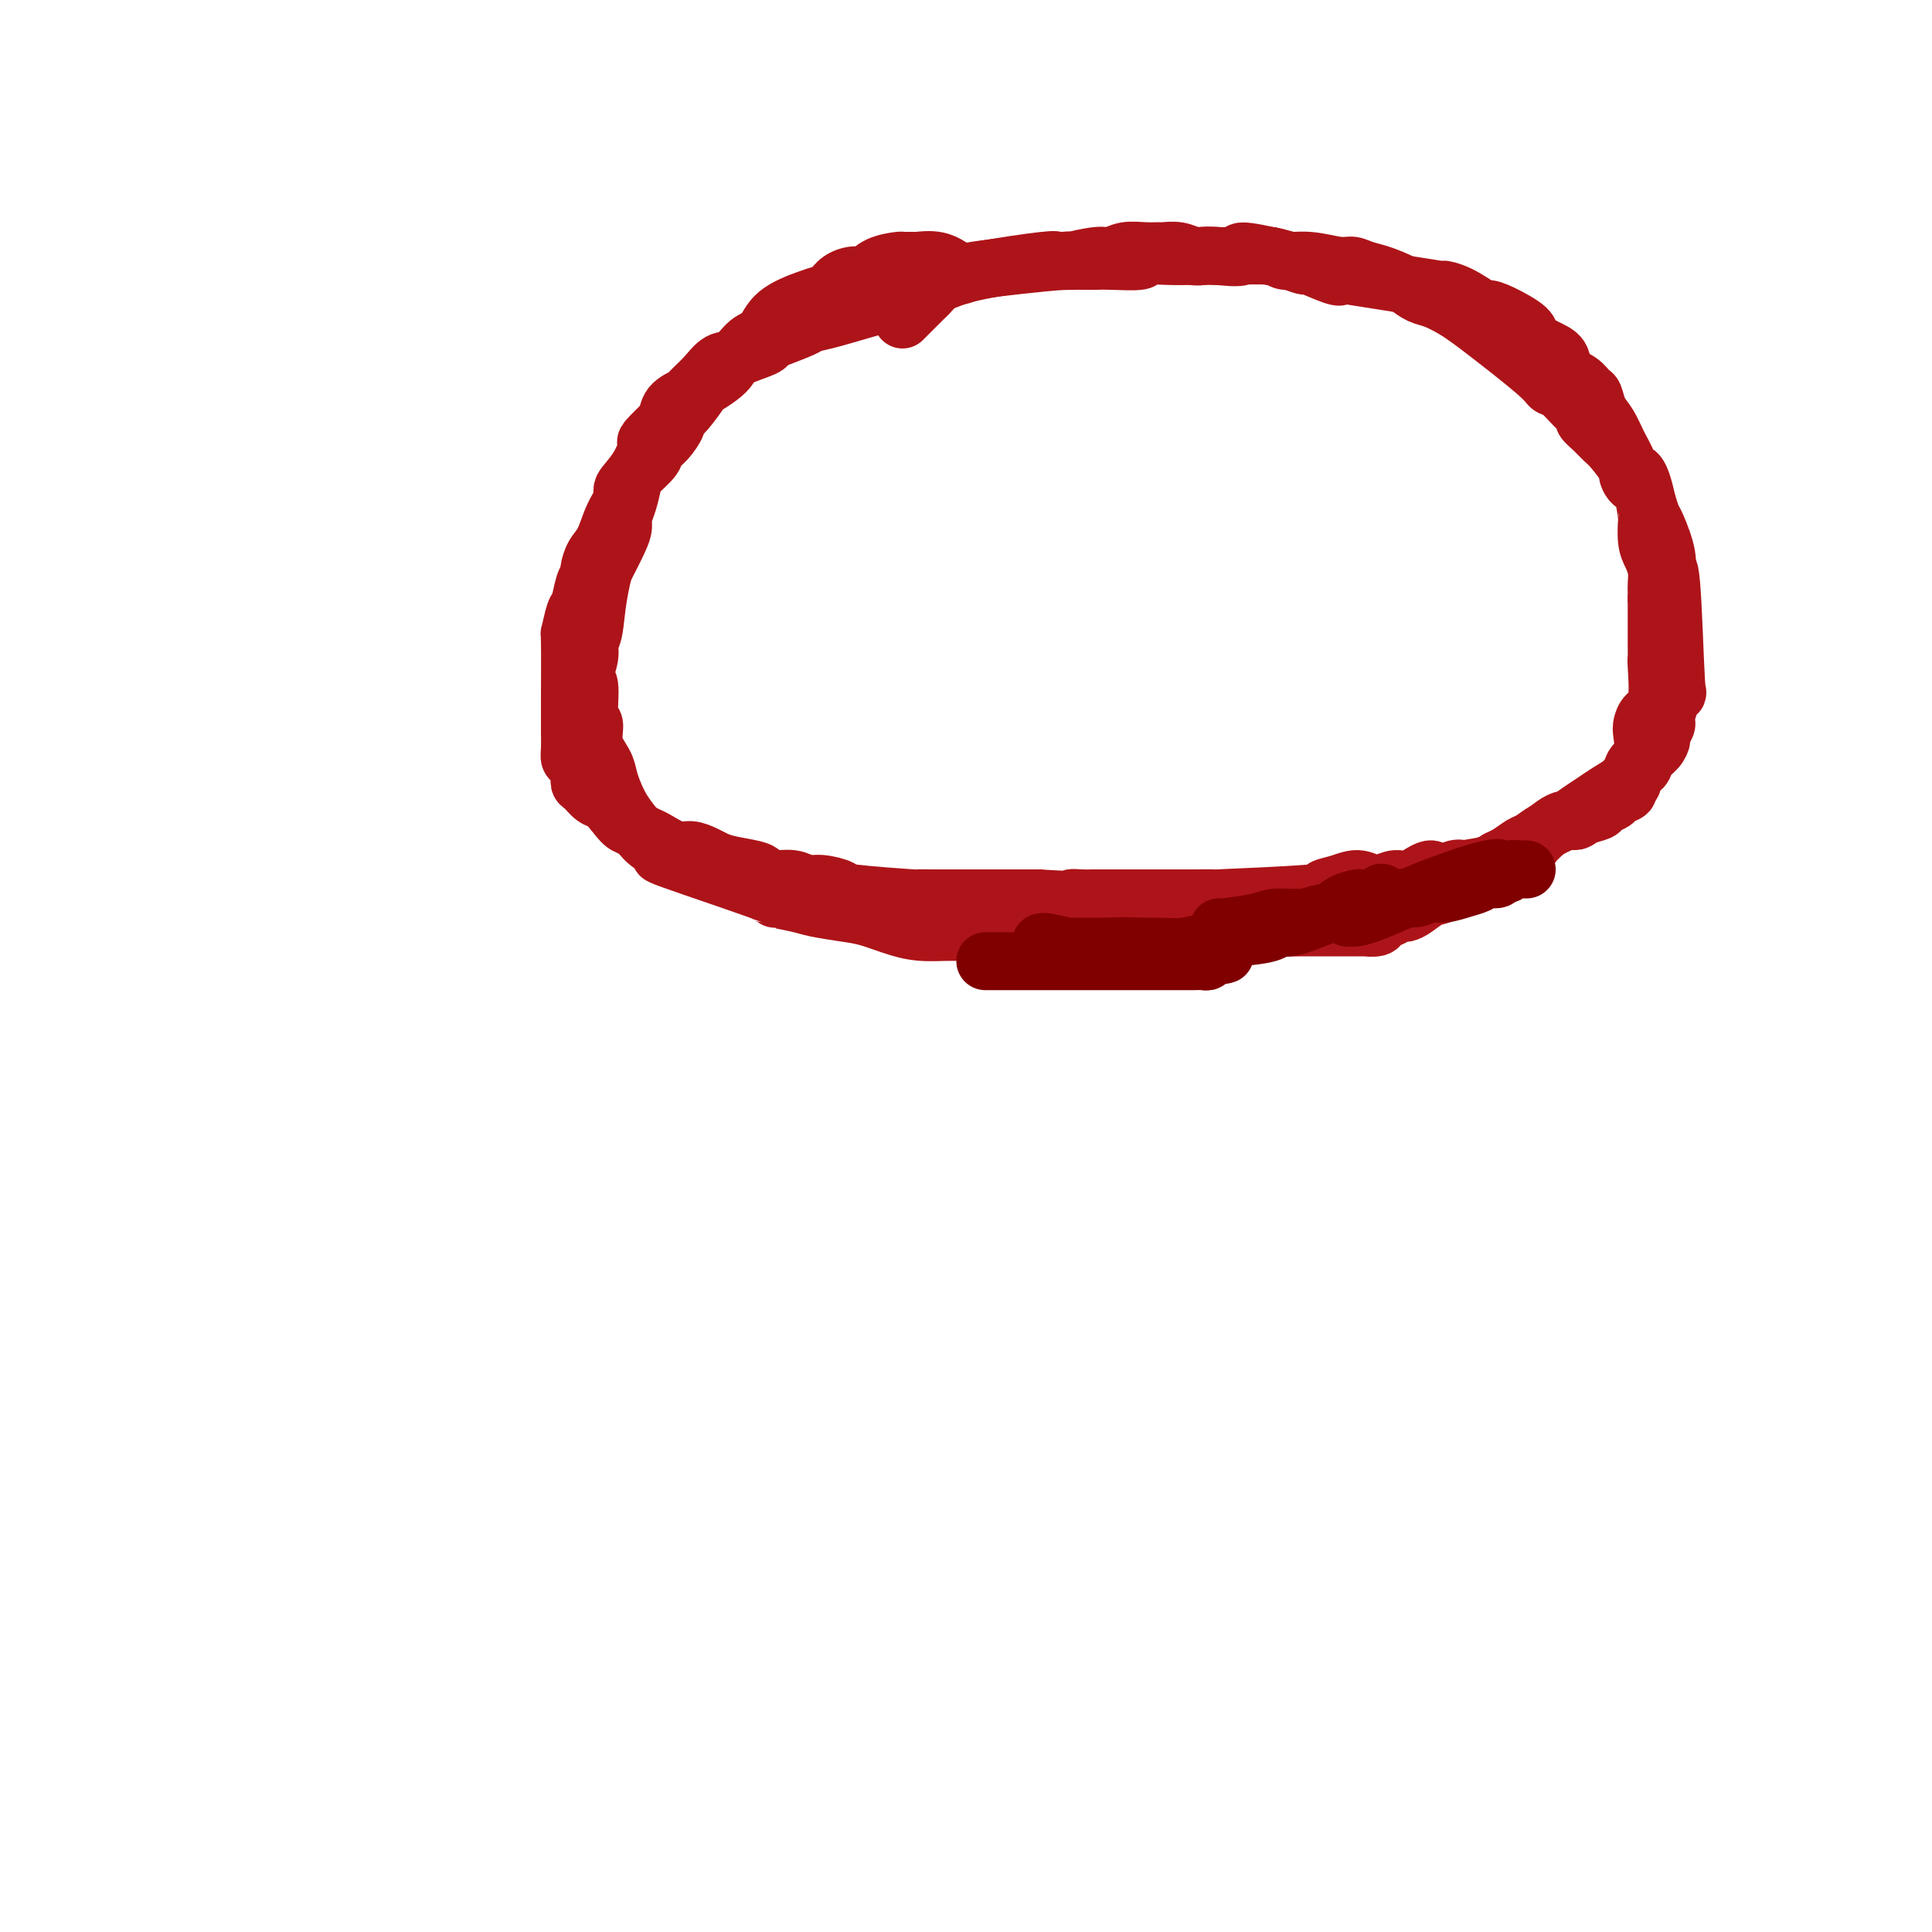 <svg viewBox='0 0 400 400' version='1.1' xmlns='http://www.w3.org/2000/svg' xmlns:xlink='http://www.w3.org/1999/xlink'><g fill='none' stroke='#AD1419' stroke-width='12' stroke-linecap='round' stroke-linejoin='round'><path d='M192,61c-1.589,-0.211 -3.179,-0.421 -5,0c-1.821,0.421 -3.874,1.474 -5,2c-1.126,0.526 -1.324,0.526 -3,1c-1.676,0.474 -4.831,1.423 -7,2c-2.169,0.577 -3.351,0.784 -4,1c-0.649,0.216 -0.766,0.442 -2,1c-1.234,0.558 -3.587,1.448 -5,2c-1.413,0.552 -1.886,0.766 -2,1c-0.114,0.234 0.130,0.487 -1,1c-1.130,0.513 -3.635,1.287 -5,2c-1.365,0.713 -1.590,1.367 -2,2c-0.410,0.633 -1.004,1.245 -2,2c-0.996,0.755 -2.395,1.654 -3,2c-0.605,0.346 -0.416,0.141 -1,1c-0.584,0.859 -1.939,2.783 -3,4c-1.061,1.217 -1.826,1.728 -2,2c-0.174,0.272 0.244,0.303 0,1c-0.244,0.697 -1.151,2.058 -2,3c-0.849,0.942 -1.642,1.466 -2,2c-0.358,0.534 -0.282,1.077 -1,2c-0.718,0.923 -2.230,2.225 -3,3c-0.770,0.775 -0.796,1.023 -1,2c-0.204,0.977 -0.585,2.682 -1,4c-0.415,1.318 -0.864,2.250 -1,3c-0.136,0.750 0.040,1.317 0,2c-0.040,0.683 -0.297,1.481 -1,3c-0.703,1.519 -1.851,3.760 -3,6'/><path d='M125,118c-1.470,5.662 -1.644,9.816 -2,12c-0.356,2.184 -0.895,2.396 -1,3c-0.105,0.604 0.225,1.598 0,3c-0.225,1.402 -1.004,3.210 -1,4c0.004,0.790 0.792,0.560 1,2c0.208,1.440 -0.166,4.549 0,6c0.166,1.451 0.870,1.245 1,2c0.130,0.755 -0.314,2.473 0,4c0.314,1.527 1.386,2.863 2,4c0.614,1.137 0.770,2.075 1,3c0.230,0.925 0.532,1.836 1,3c0.468,1.164 1.100,2.582 2,4c0.900,1.418 2.068,2.836 3,4c0.932,1.164 1.628,2.073 3,3c1.372,0.927 3.421,1.873 3,2c-0.421,0.127 -3.312,-0.566 1,1c4.312,1.566 15.826,5.389 20,7c4.174,1.611 1.010,1.008 1,1c-0.010,-0.008 3.136,0.579 5,1c1.864,0.421 2.446,0.677 4,1c1.554,0.323 4.082,0.712 6,1c1.918,0.288 3.228,0.473 5,1c1.772,0.527 4.005,1.395 6,2c1.995,0.605 3.751,0.946 6,1c2.249,0.054 4.990,-0.178 8,0c3.010,0.178 6.289,0.765 8,1c1.711,0.235 1.856,0.117 2,0'/><path d='M210,194c8.575,1.083 7.511,0.290 8,0c0.489,-0.290 2.530,-0.078 4,0c1.470,0.078 2.368,0.021 4,0c1.632,-0.021 3.999,-0.005 6,0c2.001,0.005 3.636,0.001 5,0c1.364,-0.001 2.459,0.001 4,0c1.541,-0.001 3.530,-0.004 5,0c1.470,0.004 2.421,0.016 3,0c0.579,-0.016 0.786,-0.061 2,0c1.214,0.061 3.436,0.226 5,0c1.564,-0.226 2.470,-0.845 3,-1c0.530,-0.155 0.685,0.155 2,0c1.315,-0.155 3.789,-0.774 5,-1c1.211,-0.226 1.158,-0.060 1,0c-0.158,0.060 -0.422,0.013 3,0c3.422,-0.013 10.530,0.008 13,0c2.470,-0.008 0.301,-0.044 0,0c-0.301,0.044 1.267,0.170 2,0c0.733,-0.170 0.632,-0.636 1,-1c0.368,-0.364 1.204,-0.626 2,-1c0.796,-0.374 1.553,-0.858 2,-1c0.447,-0.142 0.585,0.060 1,0c0.415,-0.060 1.108,-0.383 2,-1c0.892,-0.617 1.985,-1.530 3,-2c1.015,-0.470 1.952,-0.497 3,-1c1.048,-0.503 2.205,-1.482 3,-2c0.795,-0.518 1.227,-0.577 2,-1c0.773,-0.423 1.886,-1.212 3,-2'/><path d='M307,180c4.313,-2.279 3.097,-1.976 3,-2c-0.097,-0.024 0.925,-0.377 2,-1c1.075,-0.623 2.202,-1.518 3,-2c0.798,-0.482 1.266,-0.552 2,-1c0.734,-0.448 1.732,-1.275 3,-2c1.268,-0.725 2.805,-1.349 4,-2c1.195,-0.651 2.049,-1.330 3,-2c0.951,-0.670 1.999,-1.330 3,-2c1.001,-0.670 1.955,-1.348 3,-2c1.045,-0.652 2.181,-1.276 3,-2c0.819,-0.724 1.320,-1.546 2,-2c0.680,-0.454 1.540,-0.540 2,-1c0.460,-0.460 0.520,-1.293 1,-2c0.480,-0.707 1.381,-1.287 2,-2c0.619,-0.713 0.958,-1.558 1,-2c0.042,-0.442 -0.212,-0.481 0,-1c0.212,-0.519 0.891,-1.518 1,-2c0.109,-0.482 -0.353,-0.446 0,-2c0.353,-1.554 1.522,-4.699 2,-5c0.478,-0.301 0.265,2.242 0,-2c-0.265,-4.242 -0.582,-15.268 -1,-20c-0.418,-4.732 -0.938,-3.171 -1,-3c-0.062,0.171 0.334,-1.047 0,-3c-0.334,-1.953 -1.398,-4.641 -2,-6c-0.602,-1.359 -0.744,-1.388 -1,-2c-0.256,-0.612 -0.628,-1.806 -1,-3'/><path d='M341,104c-1.573,-7.321 -2.505,-6.124 -3,-6c-0.495,0.124 -0.552,-0.825 -1,-2c-0.448,-1.175 -1.285,-2.576 -2,-4c-0.715,-1.424 -1.306,-2.871 -2,-4c-0.694,-1.129 -1.489,-1.940 -2,-3c-0.511,-1.060 -0.737,-2.371 -1,-3c-0.263,-0.629 -0.562,-0.577 -1,-1c-0.438,-0.423 -1.015,-1.321 -2,-2c-0.985,-0.679 -2.379,-1.139 -3,-2c-0.621,-0.861 -0.469,-2.122 -1,-3c-0.531,-0.878 -1.743,-1.375 -3,-2c-1.257,-0.625 -2.557,-1.380 -3,-2c-0.443,-0.620 -0.028,-1.104 -1,-2c-0.972,-0.896 -3.330,-2.202 -5,-3c-1.670,-0.798 -2.653,-1.086 -3,-1c-0.347,0.086 -0.057,0.548 -1,0c-0.943,-0.548 -3.117,-2.105 -5,-3c-1.883,-0.895 -3.474,-1.127 -3,-1c0.474,0.127 3.012,0.615 -1,0c-4.012,-0.615 -14.575,-2.332 -19,-3c-4.425,-0.668 -2.710,-0.287 -2,0c0.710,0.287 0.417,0.480 -1,0c-1.417,-0.480 -3.957,-1.634 -5,-2c-1.043,-0.366 -0.588,0.055 -1,0c-0.412,-0.055 -1.689,-0.587 -3,-1c-1.311,-0.413 -2.655,-0.706 -4,-1'/><path d='M263,53c-8.524,-1.858 -5.833,-0.502 -6,0c-0.167,0.502 -3.190,0.148 -5,0c-1.810,-0.148 -2.406,-0.092 -3,0c-0.594,0.092 -1.186,0.221 -2,0c-0.814,-0.221 -1.848,-0.792 -3,-1c-1.152,-0.208 -2.420,-0.052 -3,0c-0.580,0.052 -0.473,-0.001 -1,0c-0.527,0.001 -1.690,0.057 -3,0c-1.310,-0.057 -2.768,-0.227 -4,0c-1.232,0.227 -2.238,0.852 -3,1c-0.762,0.148 -1.280,-0.181 -3,0c-1.720,0.181 -4.644,0.871 -5,1c-0.356,0.129 1.855,-0.302 -2,0c-3.855,0.302 -13.776,1.338 -18,2c-4.224,0.662 -2.752,0.951 -3,1c-0.248,0.049 -2.218,-0.141 -4,0c-1.782,0.141 -3.378,0.612 -5,1c-1.622,0.388 -3.270,0.692 -4,1c-0.730,0.308 -0.543,0.622 -1,1c-0.457,0.378 -1.559,0.822 -2,1c-0.441,0.178 -0.220,0.089 0,0'/><path d='M198,56c-1.252,-0.846 -2.504,-1.691 -4,-2c-1.496,-0.309 -3.236,-0.081 -4,0c-0.764,0.081 -0.551,0.015 -1,0c-0.449,-0.015 -1.561,0.020 -2,0c-0.439,-0.020 -0.204,-0.094 -1,0c-0.796,0.094 -2.622,0.358 -4,1c-1.378,0.642 -2.309,1.664 -3,2c-0.691,0.336 -1.144,-0.013 -2,0c-0.856,0.013 -2.116,0.389 -3,1c-0.884,0.611 -1.391,1.456 -2,2c-0.609,0.544 -1.321,0.788 -2,1c-0.679,0.212 -1.326,0.393 -3,1c-1.674,0.607 -4.377,1.638 -6,3c-1.623,1.362 -2.166,3.053 -3,4c-0.834,0.947 -1.958,1.150 -3,2c-1.042,0.850 -2.003,2.346 -3,3c-0.997,0.654 -2.029,0.467 -3,1c-0.971,0.533 -1.881,1.785 -3,3c-1.119,1.215 -2.446,2.392 -3,3c-0.554,0.608 -0.334,0.648 -1,1c-0.666,0.352 -2.218,1.018 -3,2c-0.782,0.982 -0.795,2.281 -1,3c-0.205,0.719 -0.603,0.860 -1,1'/><path d='M137,88c-4.322,4.220 -3.125,3.271 -3,4c0.125,0.729 -0.820,3.136 -2,5c-1.180,1.864 -2.596,3.184 -3,4c-0.404,0.816 0.203,1.129 0,2c-0.203,0.871 -1.216,2.299 -2,4c-0.784,1.701 -1.337,3.675 -2,5c-0.663,1.325 -1.434,2.001 -2,3c-0.566,0.999 -0.925,2.320 -1,3c-0.075,0.680 0.134,0.720 0,1c-0.134,0.280 -0.610,0.800 -1,2c-0.390,1.200 -0.693,3.080 -1,4c-0.307,0.920 -0.618,0.879 -1,2c-0.382,1.121 -0.834,3.404 -1,4c-0.166,0.596 -0.044,-0.495 0,2c0.044,2.495 0.012,8.575 0,11c-0.012,2.425 -0.003,1.195 0,1c0.003,-0.195 0.000,0.644 0,2c-0.000,1.356 0.003,3.227 0,4c-0.003,0.773 -0.011,0.447 0,1c0.011,0.553 0.041,1.983 0,3c-0.041,1.017 -0.152,1.619 0,2c0.152,0.381 0.569,0.540 1,1c0.431,0.460 0.878,1.222 1,2c0.122,0.778 -0.081,1.573 0,2c0.081,0.427 0.444,0.486 1,1c0.556,0.514 1.303,1.485 2,2c0.697,0.515 1.342,0.576 2,1c0.658,0.424 1.329,1.212 2,2'/><path d='M127,168c1.978,2.644 2.424,2.755 3,3c0.576,0.245 1.284,0.625 2,1c0.716,0.375 1.441,0.744 2,1c0.559,0.256 0.950,0.397 2,1c1.050,0.603 2.757,1.667 4,2c1.243,0.333 2.021,-0.065 3,0c0.979,0.065 2.160,0.595 3,1c0.840,0.405 1.340,0.687 2,1c0.660,0.313 1.482,0.657 3,1c1.518,0.343 3.733,0.684 5,1c1.267,0.316 1.587,0.606 2,1c0.413,0.394 0.921,0.893 2,1c1.079,0.107 2.729,-0.179 4,0c1.271,0.179 2.161,0.822 3,1c0.839,0.178 1.626,-0.110 3,0c1.374,0.110 3.334,0.618 4,1c0.666,0.382 0.039,0.638 3,1c2.961,0.362 9.511,0.829 12,1c2.489,0.171 0.918,0.046 1,0c0.082,-0.046 1.818,-0.012 3,0c1.182,0.012 1.809,0.003 3,0c1.191,-0.003 2.944,-0.001 4,0c1.056,0.001 1.413,0.000 2,0c0.587,-0.000 1.403,-0.000 2,0c0.597,0.000 0.974,0.000 2,0c1.026,-0.000 2.699,-0.000 4,0c1.301,0.000 2.229,0.000 3,0c0.771,-0.000 1.386,-0.000 2,0'/><path d='M215,186c10.001,0.619 7.505,0.166 7,0c-0.505,-0.166 0.981,-0.044 2,0c1.019,0.044 1.570,0.012 2,0c0.430,-0.012 0.741,-0.003 1,0c0.259,0.003 0.468,0.001 1,0c0.532,-0.001 1.387,-0.000 2,0c0.613,0.000 0.983,0.000 2,0c1.017,-0.000 2.681,0.000 4,0c1.319,-0.000 2.292,-0.000 3,0c0.708,0.000 1.152,0.001 2,0c0.848,-0.001 2.100,-0.003 3,0c0.900,0.003 1.447,0.012 3,0c1.553,-0.012 4.113,-0.044 4,0c-0.113,0.044 -2.897,0.165 1,0c3.897,-0.165 14.476,-0.615 19,-1c4.524,-0.385 2.993,-0.704 3,-1c0.007,-0.296 1.552,-0.567 3,-1c1.448,-0.433 2.798,-1.028 4,-1c1.202,0.028 2.255,0.678 3,1c0.745,0.322 1.182,0.315 2,0c0.818,-0.315 2.019,-0.939 3,-1c0.981,-0.061 1.744,0.442 3,0c1.256,-0.442 3.007,-1.830 4,-2c0.993,-0.170 1.229,0.877 2,1c0.771,0.123 2.077,-0.679 3,-1c0.923,-0.321 1.461,-0.160 2,0'/><path d='M303,180c5.936,-0.967 4.777,-0.886 5,-1c0.223,-0.114 1.827,-0.424 3,-1c1.173,-0.576 1.914,-1.418 3,-2c1.086,-0.582 2.516,-0.905 3,-1c0.484,-0.095 0.021,0.038 1,-1c0.979,-1.038 3.399,-3.248 5,-4c1.601,-0.752 2.384,-0.047 3,0c0.616,0.047 1.067,-0.565 2,-1c0.933,-0.435 2.349,-0.694 3,-1c0.651,-0.306 0.537,-0.660 1,-1c0.463,-0.340 1.501,-0.667 2,-1c0.499,-0.333 0.457,-0.673 1,-1c0.543,-0.327 1.670,-0.642 2,-1c0.330,-0.358 -0.136,-0.761 0,-1c0.136,-0.239 0.873,-0.315 1,-1c0.127,-0.685 -0.357,-1.980 0,-3c0.357,-1.020 1.553,-1.767 2,-3c0.447,-1.233 0.144,-2.954 0,-4c-0.144,-1.046 -0.130,-1.417 0,-2c0.130,-0.583 0.374,-1.378 1,-2c0.626,-0.622 1.632,-1.072 2,-3c0.368,-1.928 0.099,-5.336 0,-7c-0.099,-1.664 -0.026,-1.586 0,-2c0.026,-0.414 0.007,-1.321 0,-2c-0.007,-0.679 -0.002,-1.130 0,-2c0.002,-0.870 0.001,-2.157 0,-3c-0.001,-0.843 -0.000,-1.241 0,-2c0.000,-0.759 0.000,-1.880 0,-3'/><path d='M343,124c0.003,-3.679 0.011,-2.376 0,-2c-0.011,0.376 -0.042,-0.174 0,-1c0.042,-0.826 0.155,-1.930 0,-3c-0.155,-1.070 -0.580,-2.108 -1,-3c-0.420,-0.892 -0.837,-1.638 -1,-3c-0.163,-1.362 -0.073,-3.339 0,-4c0.073,-0.661 0.127,-0.005 0,-1c-0.127,-0.995 -0.436,-3.639 -1,-5c-0.564,-1.361 -1.383,-1.439 -2,-2c-0.617,-0.561 -1.032,-1.606 -1,-2c0.032,-0.394 0.512,-0.137 0,-1c-0.512,-0.863 -2.017,-2.847 -3,-4c-0.983,-1.153 -1.445,-1.477 -2,-2c-0.555,-0.523 -1.202,-1.247 -2,-2c-0.798,-0.753 -1.748,-1.535 -2,-2c-0.252,-0.465 0.193,-0.612 0,-1c-0.193,-0.388 -1.025,-1.018 -2,-2c-0.975,-0.982 -2.095,-2.318 -3,-3c-0.905,-0.682 -1.595,-0.710 -2,-1c-0.405,-0.290 -0.524,-0.841 -3,-3c-2.476,-2.159 -7.310,-5.926 -10,-8c-2.690,-2.074 -3.237,-2.456 -4,-3c-0.763,-0.544 -1.740,-1.249 -3,-2c-1.260,-0.751 -2.801,-1.548 -4,-2c-1.199,-0.452 -2.057,-0.558 -3,-1c-0.943,-0.442 -1.972,-1.221 -3,-2'/><path d='M291,59c-4.288,-2.161 -6.508,-2.564 -8,-3c-1.492,-0.436 -2.256,-0.905 -3,-1c-0.744,-0.095 -1.467,0.185 -3,0c-1.533,-0.185 -3.874,-0.834 -6,-1c-2.126,-0.166 -4.035,0.152 -5,0c-0.965,-0.152 -0.987,-0.772 -3,-1c-2.013,-0.228 -6.019,-0.062 -8,0c-1.981,0.062 -1.937,0.020 -3,0c-1.063,-0.020 -3.233,-0.020 -5,0c-1.767,0.020 -3.130,0.058 -5,0c-1.870,-0.058 -4.249,-0.212 -5,0c-0.751,0.212 0.124,0.789 -1,1c-1.124,0.211 -4.246,0.057 -6,0c-1.754,-0.057 -2.141,-0.017 -3,0c-0.859,0.017 -2.192,0.010 -3,0c-0.808,-0.010 -1.092,-0.024 -2,0c-0.908,0.024 -2.442,0.086 -3,0c-0.558,-0.086 -0.140,-0.319 -3,0c-2.860,0.319 -8.996,1.191 -13,2c-4.004,0.809 -5.875,1.555 -7,2c-1.125,0.445 -1.503,0.589 -2,1c-0.497,0.411 -1.113,1.090 -2,2c-0.887,0.910 -2.047,2.053 -3,3c-0.953,0.947 -1.701,1.699 -2,2c-0.299,0.301 -0.150,0.150 0,0'/></g>
<g fill='none' stroke='#800000' stroke-width='12' stroke-linecap='round' stroke-linejoin='round'><path d='M204,199c0.995,-0.000 1.991,-0.000 3,0c1.009,0.000 2.032,0.000 3,0c0.968,-0.000 1.882,-0.000 3,0c1.118,0.000 2.441,0.000 4,0c1.559,-0.000 3.355,-0.000 4,0c0.645,0.000 0.141,0.000 1,0c0.859,-0.000 3.083,-0.000 5,0c1.917,0.000 3.528,0.000 5,0c1.472,-0.000 2.804,-0.000 4,0c1.196,0.000 2.256,0.000 3,0c0.744,-0.000 1.173,-0.000 2,0c0.827,0.000 2.054,0.001 3,0c0.946,-0.001 1.613,-0.003 2,0c0.387,0.003 0.496,0.011 1,0c0.504,-0.011 1.405,-0.041 2,0c0.595,0.041 0.884,0.155 1,0c0.116,-0.155 0.058,-0.577 0,-1'/><path d='M250,198c7.185,-0.381 2.148,-0.834 0,-1c-2.148,-0.166 -1.407,-0.045 -1,0c0.407,0.045 0.478,0.013 0,0c-0.478,-0.013 -1.507,-0.007 -2,0c-0.493,0.007 -0.450,0.016 -1,0c-0.550,-0.016 -1.692,-0.057 -2,0c-0.308,0.057 0.217,0.211 -1,0c-1.217,-0.211 -4.175,-0.789 -7,-1c-2.825,-0.211 -5.516,-0.057 -7,0c-1.484,0.057 -1.759,0.017 -2,0c-0.241,-0.017 -0.447,-0.009 -1,0c-0.553,0.009 -1.451,0.020 -2,0c-0.549,-0.020 -0.748,-0.072 -1,0c-0.252,0.072 -0.558,0.268 -2,0c-1.442,-0.268 -4.020,-1.000 -5,-1c-0.980,0.000 -0.361,0.732 0,1c0.361,0.268 0.463,0.072 1,0c0.537,-0.072 1.507,-0.019 2,0c0.493,0.019 0.507,0.005 1,0c0.493,-0.005 1.464,-0.002 3,0c1.536,0.002 3.639,0.001 5,0c1.361,-0.001 1.982,-0.003 3,0c1.018,0.003 2.433,0.012 4,0c1.567,-0.012 3.286,-0.044 5,0c1.714,0.044 3.423,0.166 5,0c1.577,-0.166 3.022,-0.619 5,-1c1.978,-0.381 4.489,-0.691 7,-1'/><path d='M257,194c7.833,-0.637 6.917,-1.729 7,-2c0.083,-0.271 1.166,0.278 3,0c1.834,-0.278 4.417,-1.385 6,-2c1.583,-0.615 2.164,-0.738 3,-1c0.836,-0.262 1.926,-0.662 3,-1c1.074,-0.338 2.130,-0.613 3,-1c0.870,-0.387 1.554,-0.884 2,-1c0.446,-0.116 0.656,0.151 1,0c0.344,-0.151 0.823,-0.720 1,-1c0.177,-0.280 0.050,-0.271 0,0c-0.050,0.271 -0.025,0.804 0,1c0.025,0.196 0.050,0.055 0,0c-0.050,-0.055 -0.175,-0.022 -1,0c-0.825,0.022 -2.350,0.034 -3,0c-0.650,-0.034 -0.426,-0.115 -1,0c-0.574,0.115 -1.948,0.426 -3,1c-1.052,0.574 -1.783,1.412 -3,2c-1.217,0.588 -2.921,0.927 -5,1c-2.079,0.073 -4.534,-0.121 -6,0c-1.466,0.121 -1.945,0.555 -4,1c-2.055,0.445 -5.687,0.900 -7,1c-1.313,0.100 -0.308,-0.156 0,0c0.308,0.156 -0.082,0.722 0,1c0.082,0.278 0.638,0.267 2,0c1.362,-0.267 3.532,-0.791 5,-1c1.468,-0.209 2.234,-0.105 3,0'/><path d='M263,192c3.575,-0.653 7.513,-2.284 11,-3c3.487,-0.716 6.522,-0.517 9,-1c2.478,-0.483 4.400,-1.649 6,-2c1.600,-0.351 2.880,0.114 4,0c1.120,-0.114 2.082,-0.805 3,-1c0.918,-0.195 1.794,0.107 3,0c1.206,-0.107 2.743,-0.621 4,-1c1.257,-0.379 2.235,-0.622 3,-1c0.765,-0.378 1.318,-0.890 2,-1c0.682,-0.110 1.493,0.181 2,0c0.507,-0.181 0.710,-0.833 1,-1c0.290,-0.167 0.668,0.151 1,0c0.332,-0.151 0.617,-0.773 1,-1c0.383,-0.227 0.864,-0.061 1,0c0.136,0.061 -0.072,0.017 0,0c0.072,-0.017 0.423,-0.007 1,0c0.577,0.007 1.378,0.012 1,0c-0.378,-0.012 -1.935,-0.042 -3,0c-1.065,0.042 -1.638,0.155 -2,0c-0.362,-0.155 -0.513,-0.577 -3,0c-2.487,0.577 -7.310,2.155 -12,4c-4.690,1.845 -9.247,3.959 -12,5c-2.753,1.041 -3.703,1.011 -4,1c-0.297,-0.011 0.058,-0.003 0,0c-0.058,0.003 -0.529,0.002 -1,0'/></g>
</svg>
